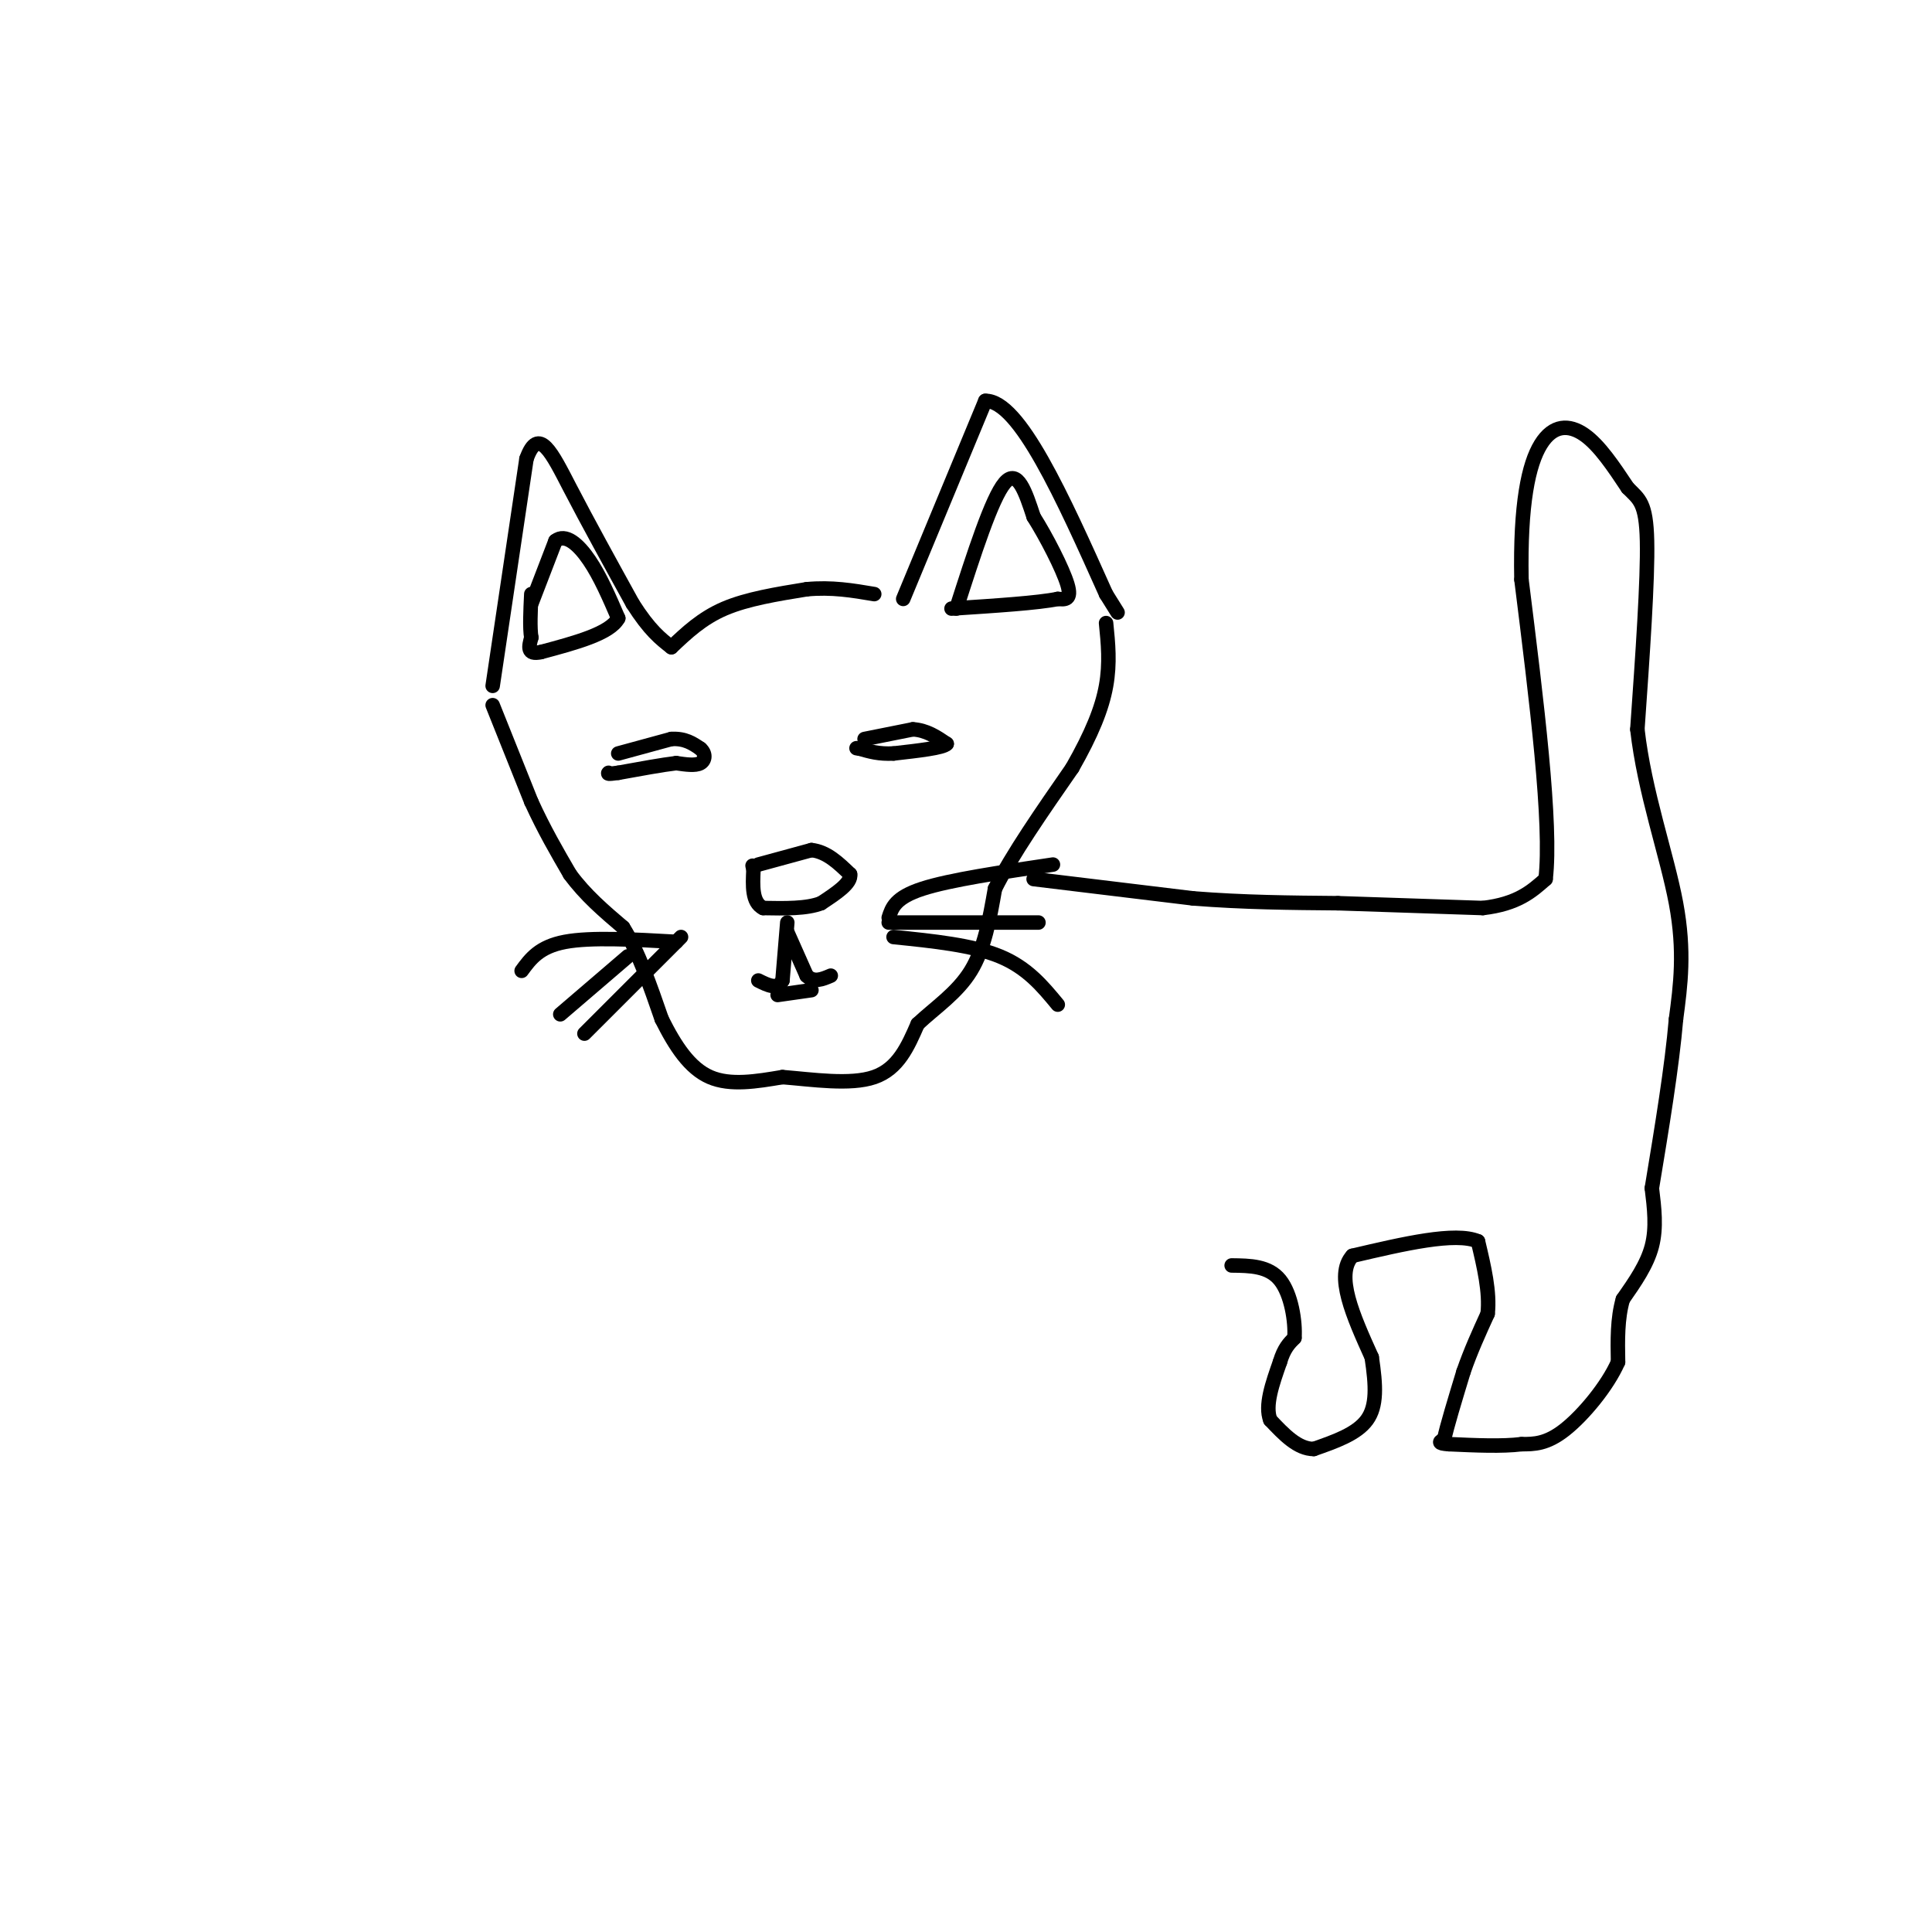 <svg viewBox='0 0 400 400' version='1.1' xmlns='http://www.w3.org/2000/svg' xmlns:xlink='http://www.w3.org/1999/xlink'><g fill='none' stroke='#000000' stroke-width='3' stroke-linecap='round' stroke-linejoin='round'><path d='M102,142c0.000,0.000 7.000,-47.000 7,-47'/><path d='M109,95c2.511,-7.044 5.289,-1.156 9,6c3.711,7.156 8.356,15.578 13,24'/><path d='M131,125c3.500,5.500 5.750,7.250 8,9'/><path d='M187,124c0.000,0.000 17.000,-41.000 17,-41'/><path d='M204,83c7.000,-0.167 16.000,19.917 25,40'/><path d='M229,123c4.167,6.667 2.083,3.333 0,0'/><path d='M198,126c3.667,-11.417 7.333,-22.833 10,-26c2.667,-3.167 4.333,1.917 6,7'/><path d='M214,107c2.578,4.067 6.022,10.733 7,14c0.978,3.267 -0.511,3.133 -2,3'/><path d='M219,124c-4.000,0.833 -13.000,1.417 -22,2'/><path d='M110,125c0.000,0.000 5.000,-13.000 5,-13'/><path d='M115,112c2.067,-1.667 4.733,0.667 7,4c2.267,3.333 4.133,7.667 6,12'/><path d='M128,128c-1.667,3.167 -8.833,5.083 -16,7'/><path d='M112,135c-3.000,0.667 -2.500,-1.167 -2,-3'/><path d='M110,132c-0.333,-2.000 -0.167,-5.500 0,-9'/><path d='M139,134c3.167,-3.000 6.333,-6.000 11,-8c4.667,-2.000 10.833,-3.000 17,-4'/><path d='M167,122c5.167,-0.500 9.583,0.250 14,1'/><path d='M102,146c0.000,0.000 8.000,20.000 8,20'/><path d='M110,166c2.667,5.833 5.333,10.417 8,15'/><path d='M118,181c3.167,4.333 7.083,7.667 11,11'/><path d='M129,192c3.167,5.000 5.583,12.000 8,19'/><path d='M137,211c2.800,5.622 5.800,10.178 10,12c4.200,1.822 9.600,0.911 15,0'/><path d='M162,223c6.156,0.489 14.044,1.711 19,0c4.956,-1.711 6.978,-6.356 9,-11'/><path d='M190,212c3.622,-3.400 8.178,-6.400 11,-11c2.822,-4.600 3.911,-10.800 5,-17'/><path d='M206,184c3.500,-7.000 9.750,-16.000 16,-25'/><path d='M222,159c4.044,-7.089 6.156,-12.311 7,-17c0.844,-4.689 0.422,-8.844 0,-13'/><path d='M157,179c0.000,0.000 11.000,-3.000 11,-3'/><path d='M168,176c3.167,0.333 5.583,2.667 8,5'/><path d='M176,181c0.333,1.833 -2.833,3.917 -6,6'/><path d='M170,187c-3.000,1.167 -7.500,1.083 -12,1'/><path d='M158,188c-2.333,-1.167 -2.167,-4.583 -2,-8'/><path d='M156,180c-0.333,-1.333 -0.167,-0.667 0,0'/><path d='M163,191c0.000,0.000 -1.000,12.000 -1,12'/><path d='M162,203c-1.000,2.000 -3.000,1.000 -5,0'/><path d='M163,193c0.000,0.000 4.000,9.000 4,9'/><path d='M167,202c1.500,1.500 3.250,0.750 5,0'/><path d='M161,206c0.000,0.000 7.000,-1.000 7,-1'/><path d='M128,156c0.000,0.000 11.000,-3.000 11,-3'/><path d='M139,153c2.833,-0.167 4.417,0.917 6,2'/><path d='M145,155c1.156,0.978 1.044,2.422 0,3c-1.044,0.578 -3.022,0.289 -5,0'/><path d='M140,158c-2.833,0.333 -7.417,1.167 -12,2'/><path d='M128,160c-2.333,0.333 -2.167,0.167 -2,0'/><path d='M179,153c0.000,0.000 10.000,-2.000 10,-2'/><path d='M189,151c2.833,0.167 4.917,1.583 7,3'/><path d='M196,154c-0.667,0.833 -5.833,1.417 -11,2'/><path d='M185,156c-3.000,0.167 -5.000,-0.417 -7,-1'/><path d='M178,155c-1.167,-0.167 -0.583,-0.083 0,0'/><path d='M184,190c0.667,-2.083 1.333,-4.167 7,-6c5.667,-1.833 16.333,-3.417 27,-5'/><path d='M184,191c0.000,0.000 31.000,0.000 31,0'/><path d='M185,194c8.167,0.833 16.333,1.667 22,4c5.667,2.333 8.833,6.167 12,10'/><path d='M140,195c-8.833,-0.500 -17.667,-1.000 -23,0c-5.333,1.000 -7.167,3.500 -9,6'/><path d='M130,198c0.000,0.000 -14.000,12.000 -14,12'/><path d='M141,194c0.000,0.000 -20.000,20.000 -20,20'/><path d='M214,182c0.000,0.000 33.000,4.000 33,4'/><path d='M247,186c10.500,0.833 20.250,0.917 30,1'/><path d='M277,187c10.000,0.333 20.000,0.667 30,1'/><path d='M307,188c7.167,-0.833 10.083,-3.417 13,-6'/><path d='M320,182c1.333,-11.333 -1.833,-36.667 -5,-62'/><path d='M315,120c-0.298,-15.679 1.458,-23.875 4,-28c2.542,-4.125 5.869,-4.179 9,-2c3.131,2.179 6.065,6.589 9,11'/><path d='M337,101c2.378,2.422 3.822,2.978 4,11c0.178,8.022 -0.911,23.511 -2,39'/><path d='M339,151c1.467,13.000 6.133,26.000 8,36c1.867,10.000 0.933,17.000 0,24'/><path d='M347,211c-0.833,9.833 -2.917,22.417 -5,35'/><path d='M342,246c0.500,4.083 1.000,8.167 0,12c-1.000,3.833 -3.500,7.417 -6,11'/><path d='M336,269c-1.167,4.000 -1.083,8.500 -1,13'/><path d='M335,282c-2.200,5.000 -7.200,11.000 -11,14c-3.800,3.000 -6.400,3.000 -9,3'/><path d='M315,299c-4.000,0.500 -9.500,0.250 -15,0'/><path d='M300,299c-2.667,-0.167 -1.833,-0.583 -1,-1'/><path d='M299,298c0.500,-2.500 2.250,-8.250 4,-14'/><path d='M303,284c1.500,-4.333 3.250,-8.167 5,-12'/><path d='M308,272c0.500,-4.500 -0.750,-9.750 -2,-15'/><path d='M306,257c-4.667,-2.000 -15.333,0.500 -26,3'/><path d='M280,260c-3.667,4.000 0.167,12.500 4,21'/><path d='M284,281c0.889,5.889 1.111,10.111 -1,13c-2.111,2.889 -6.556,4.444 -11,6'/><path d='M272,300c-3.333,0.000 -6.167,-3.000 -9,-6'/><path d='M263,294c-1.167,-3.000 0.417,-7.500 2,-12'/><path d='M265,282c0.833,-2.833 1.917,-3.917 3,-5'/><path d='M268,277c0.244,-3.311 -0.644,-9.089 -3,-12c-2.356,-2.911 -6.178,-2.956 -10,-3'/></g>
</svg>